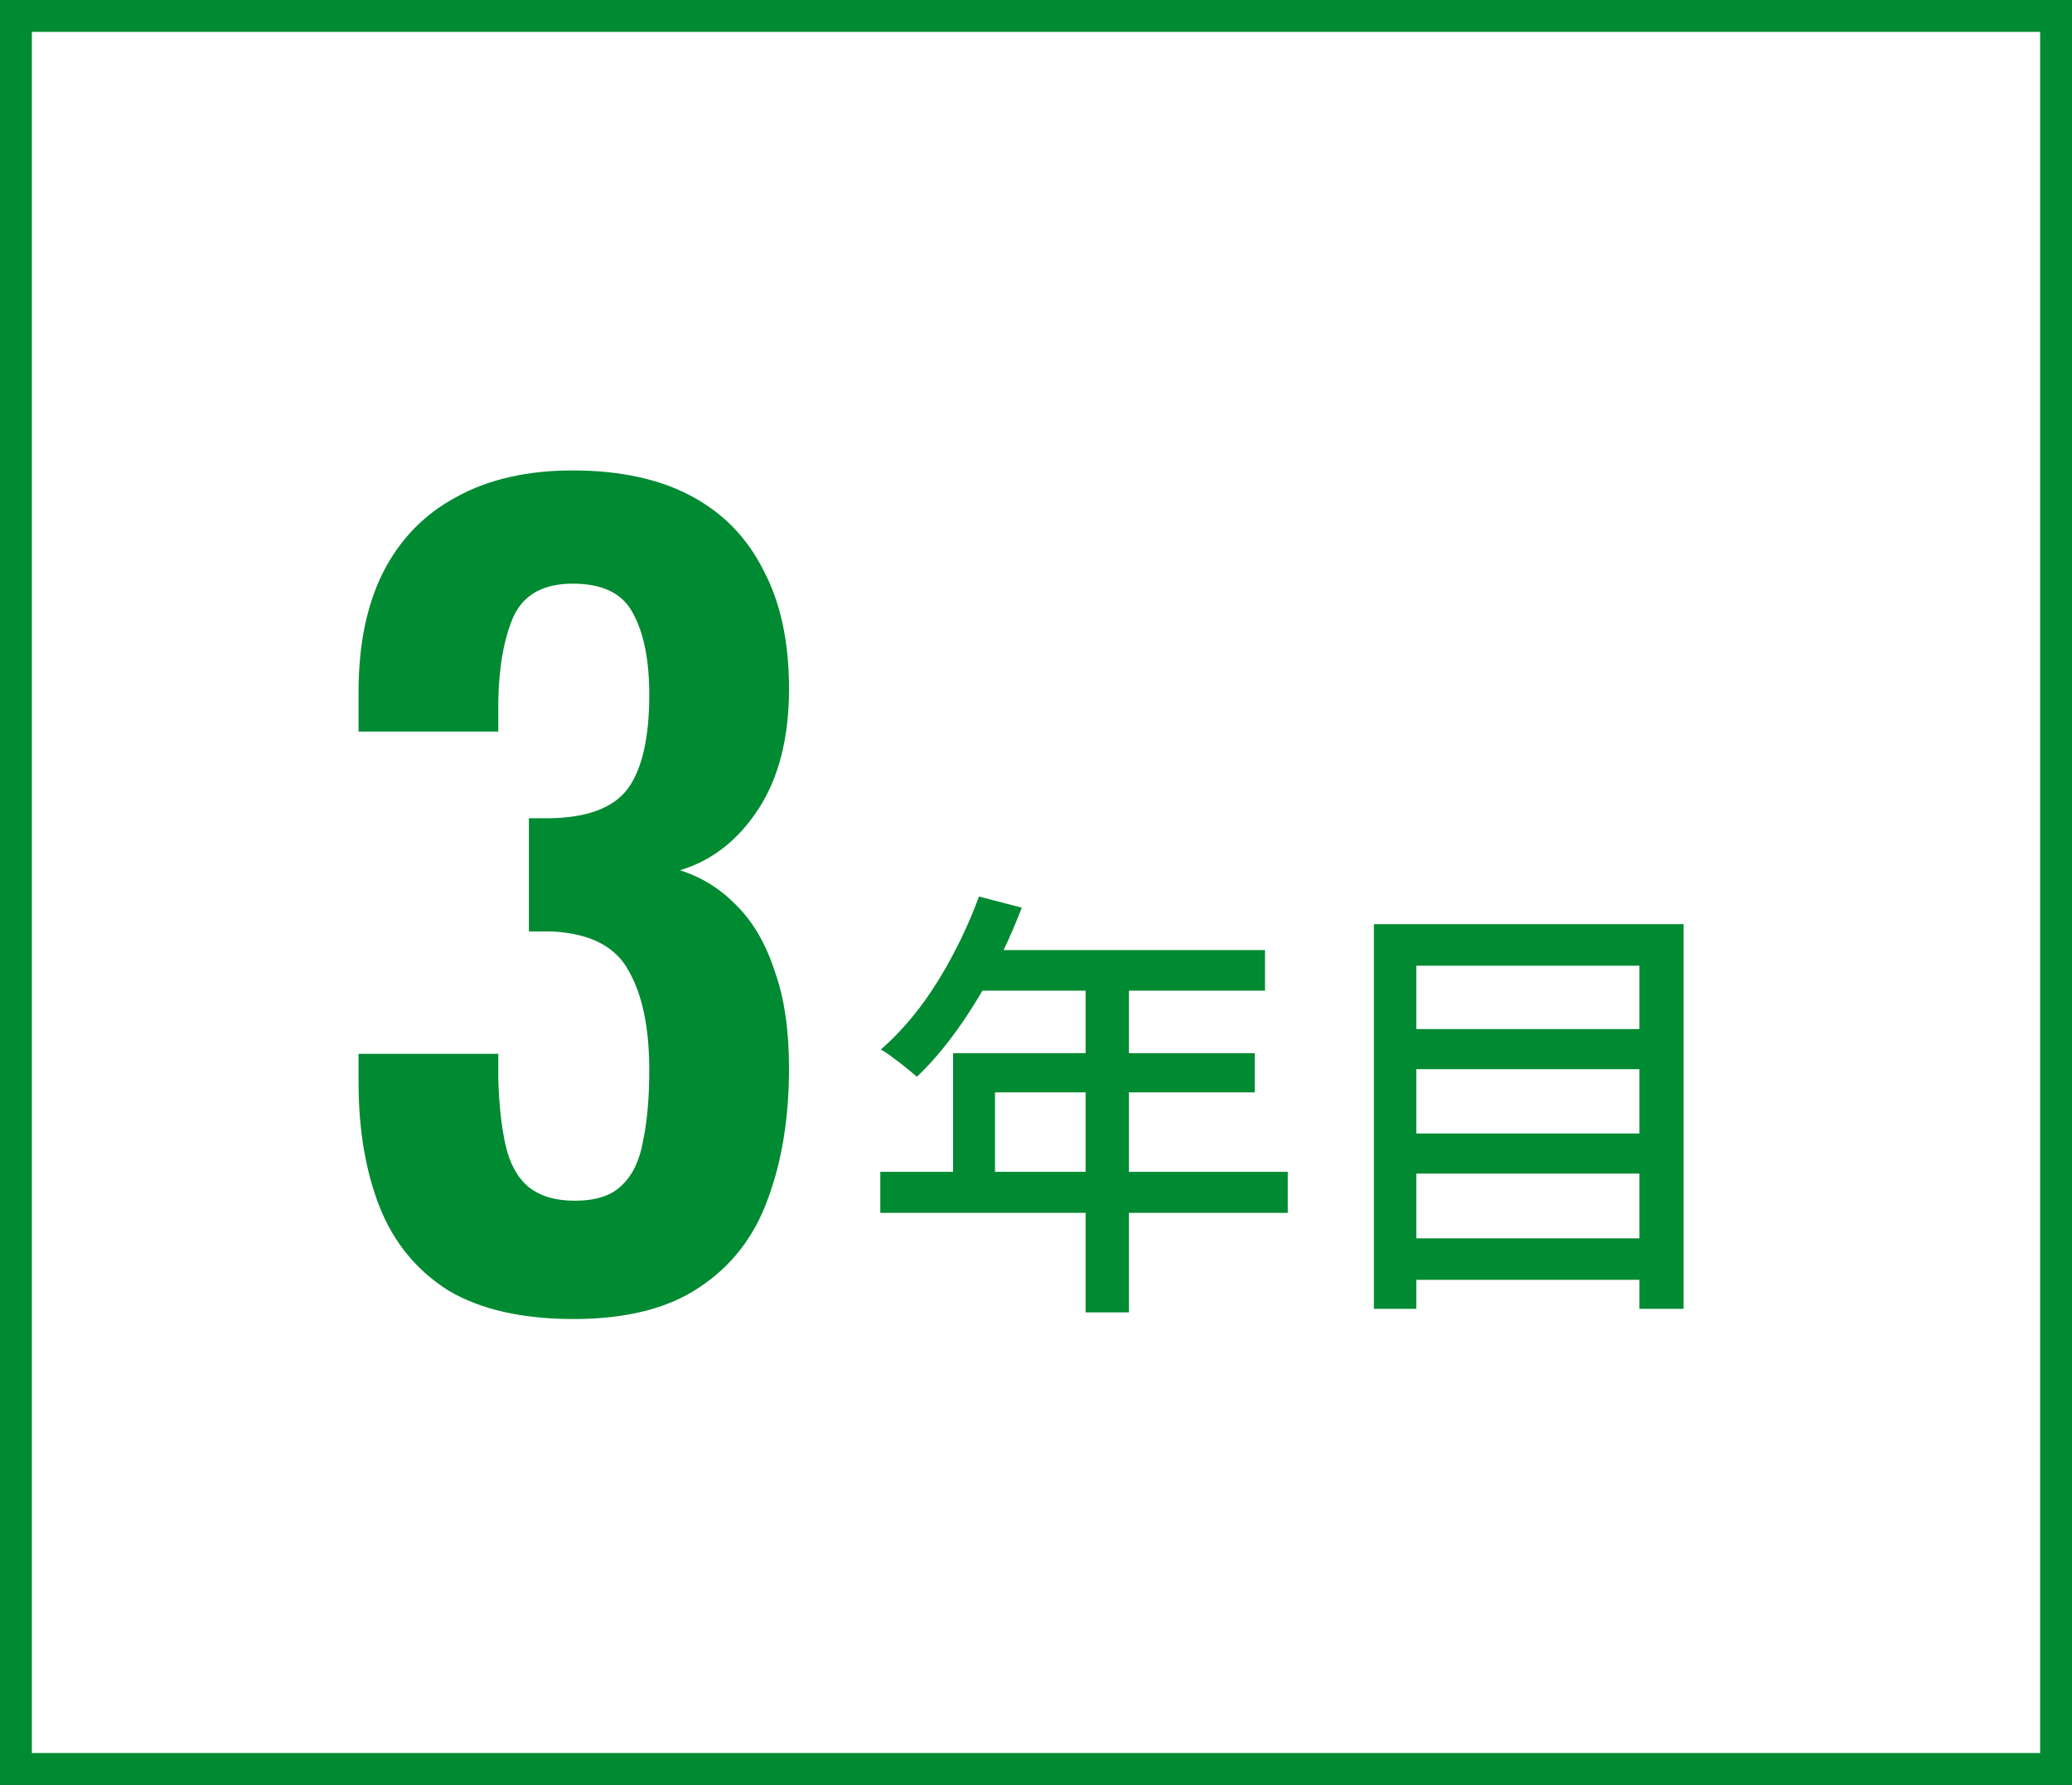 <svg width="65" height="56" viewBox="0 0 65 56" fill="none" xmlns="http://www.w3.org/2000/svg">
<rect x="0" y="0" width="65" height="56" fill="#333333" stroke="none"/>
<rect x="0.5" y="0.5" width="64" height="55" fill="white" stroke="#008A32"/>
<path d="M30.71 28.128L32.054 28.478C31.793 29.159 31.489 29.831 31.144 30.494C30.799 31.147 30.425 31.754 30.024 32.314C29.623 32.874 29.203 33.364 28.764 33.784C28.68 33.709 28.568 33.616 28.428 33.504C28.297 33.392 28.157 33.285 28.008 33.182C27.868 33.07 27.742 32.986 27.63 32.93C28.069 32.547 28.479 32.104 28.862 31.6C29.245 31.087 29.59 30.536 29.898 29.948C30.215 29.351 30.486 28.744 30.71 28.128ZM30.71 29.808H39.684V31.082H30.066L30.71 29.808ZM29.898 33.042H39.362V34.274H31.214V37.424H29.898V33.042ZM27.616 36.766H40.398V38.054H27.616V36.766ZM34.056 30.466H35.414V41.176H34.056V30.466ZM44.038 32.286H51.92V33.546H44.038V32.286ZM44.038 35.562H51.92V36.822H44.038V35.562ZM44.038 38.852H51.92V40.154H44.038V38.852ZM43.1 28.996H52.816V41.064H51.43V30.298H44.43V41.064H43.1V28.996Z" fill="#008A32"/>
<path d="M18 41.384C16.379 41.384 15.067 41.085 14.064 40.488C13.083 39.869 12.368 39.005 11.92 37.896C11.472 36.765 11.248 35.453 11.248 33.96V33.064H15.632C15.632 33.128 15.632 33.235 15.632 33.384C15.632 33.533 15.632 33.683 15.632 33.832C15.653 34.643 15.728 35.336 15.856 35.912C15.984 36.488 16.219 36.925 16.56 37.224C16.923 37.523 17.413 37.672 18.032 37.672C18.693 37.672 19.184 37.512 19.504 37.192C19.845 36.872 20.069 36.403 20.176 35.784C20.304 35.165 20.368 34.429 20.368 33.576C20.368 32.253 20.155 31.219 19.728 30.472C19.323 29.704 18.523 29.288 17.328 29.224C17.285 29.224 17.179 29.224 17.008 29.224C16.859 29.224 16.72 29.224 16.592 29.224V25.672C16.699 25.672 16.805 25.672 16.912 25.672C17.04 25.672 17.157 25.672 17.264 25.672C18.437 25.651 19.248 25.341 19.696 24.744C20.144 24.125 20.368 23.144 20.368 21.8C20.368 20.712 20.197 19.859 19.856 19.24C19.536 18.621 18.907 18.312 17.968 18.312C17.051 18.312 16.432 18.653 16.112 19.336C15.813 20.019 15.653 20.904 15.632 21.992C15.632 22.141 15.632 22.301 15.632 22.472C15.632 22.621 15.632 22.781 15.632 22.952H11.248V21.704C11.248 20.232 11.504 18.984 12.016 17.96C12.549 16.915 13.317 16.125 14.32 15.592C15.323 15.037 16.539 14.76 17.968 14.76C19.44 14.76 20.677 15.027 21.68 15.56C22.683 16.093 23.44 16.872 23.952 17.896C24.485 18.899 24.752 20.136 24.752 21.608C24.752 23.144 24.432 24.403 23.792 25.384C23.152 26.365 22.331 27.005 21.328 27.304C22.011 27.517 22.608 27.891 23.12 28.424C23.632 28.936 24.027 29.619 24.304 30.472C24.603 31.304 24.752 32.317 24.752 33.512C24.752 35.069 24.528 36.445 24.08 37.64C23.653 38.813 22.939 39.731 21.936 40.392C20.955 41.053 19.643 41.384 18 41.384Z" fill="#008A32"/>
</svg>
